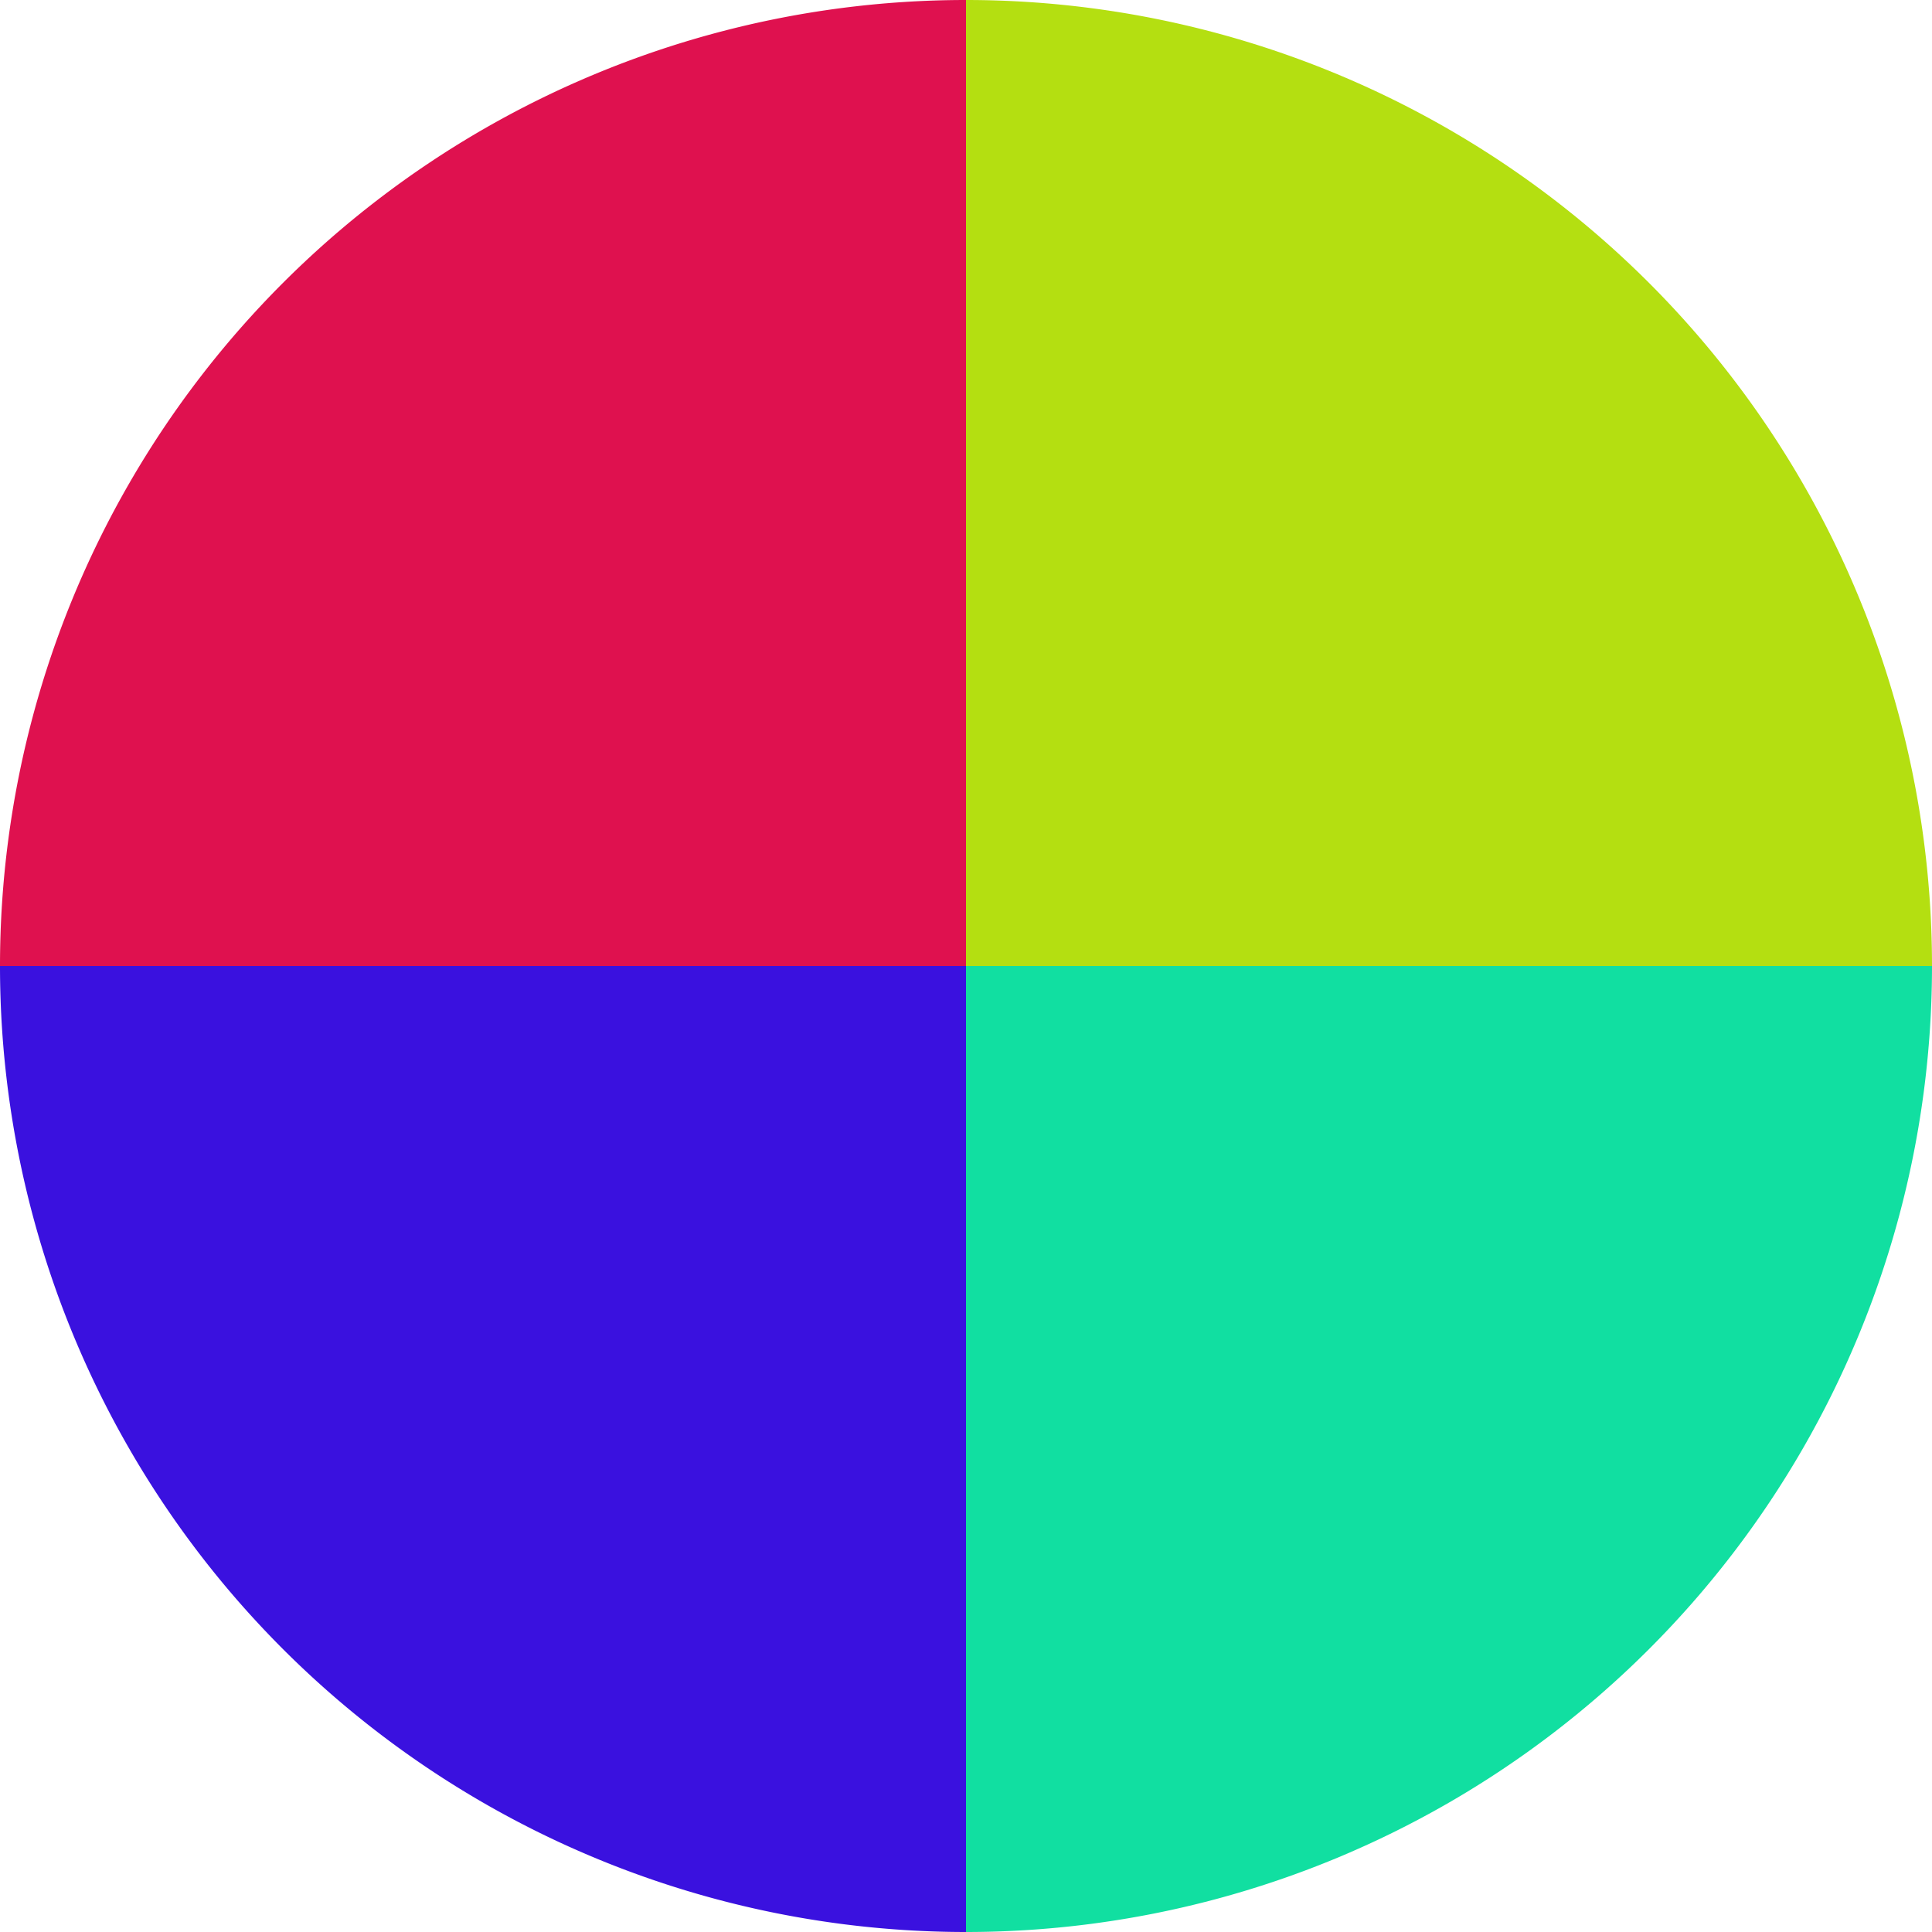 <?xml version="1.0" standalone="no"?>
<svg width="500" height="500" viewBox="-1 -1 2 2" xmlns="http://www.w3.org/2000/svg">
        <path d="M 0 -1 
             A 1,1 0 0,1 1 0             L 0,0
             z" fill="#b4df11" />
            <path d="M 1 0 
             A 1,1 0 0,1 0 1             L 0,0
             z" fill="#11dfa1" />
            <path d="M 0 1 
             A 1,1 0 0,1 -1 0             L 0,0
             z" fill="#3a11df" />
            <path d="M -1 0 
             A 1,1 0 0,1 -0 -1             L 0,0
             z" fill="#df114f" />
    </svg>
